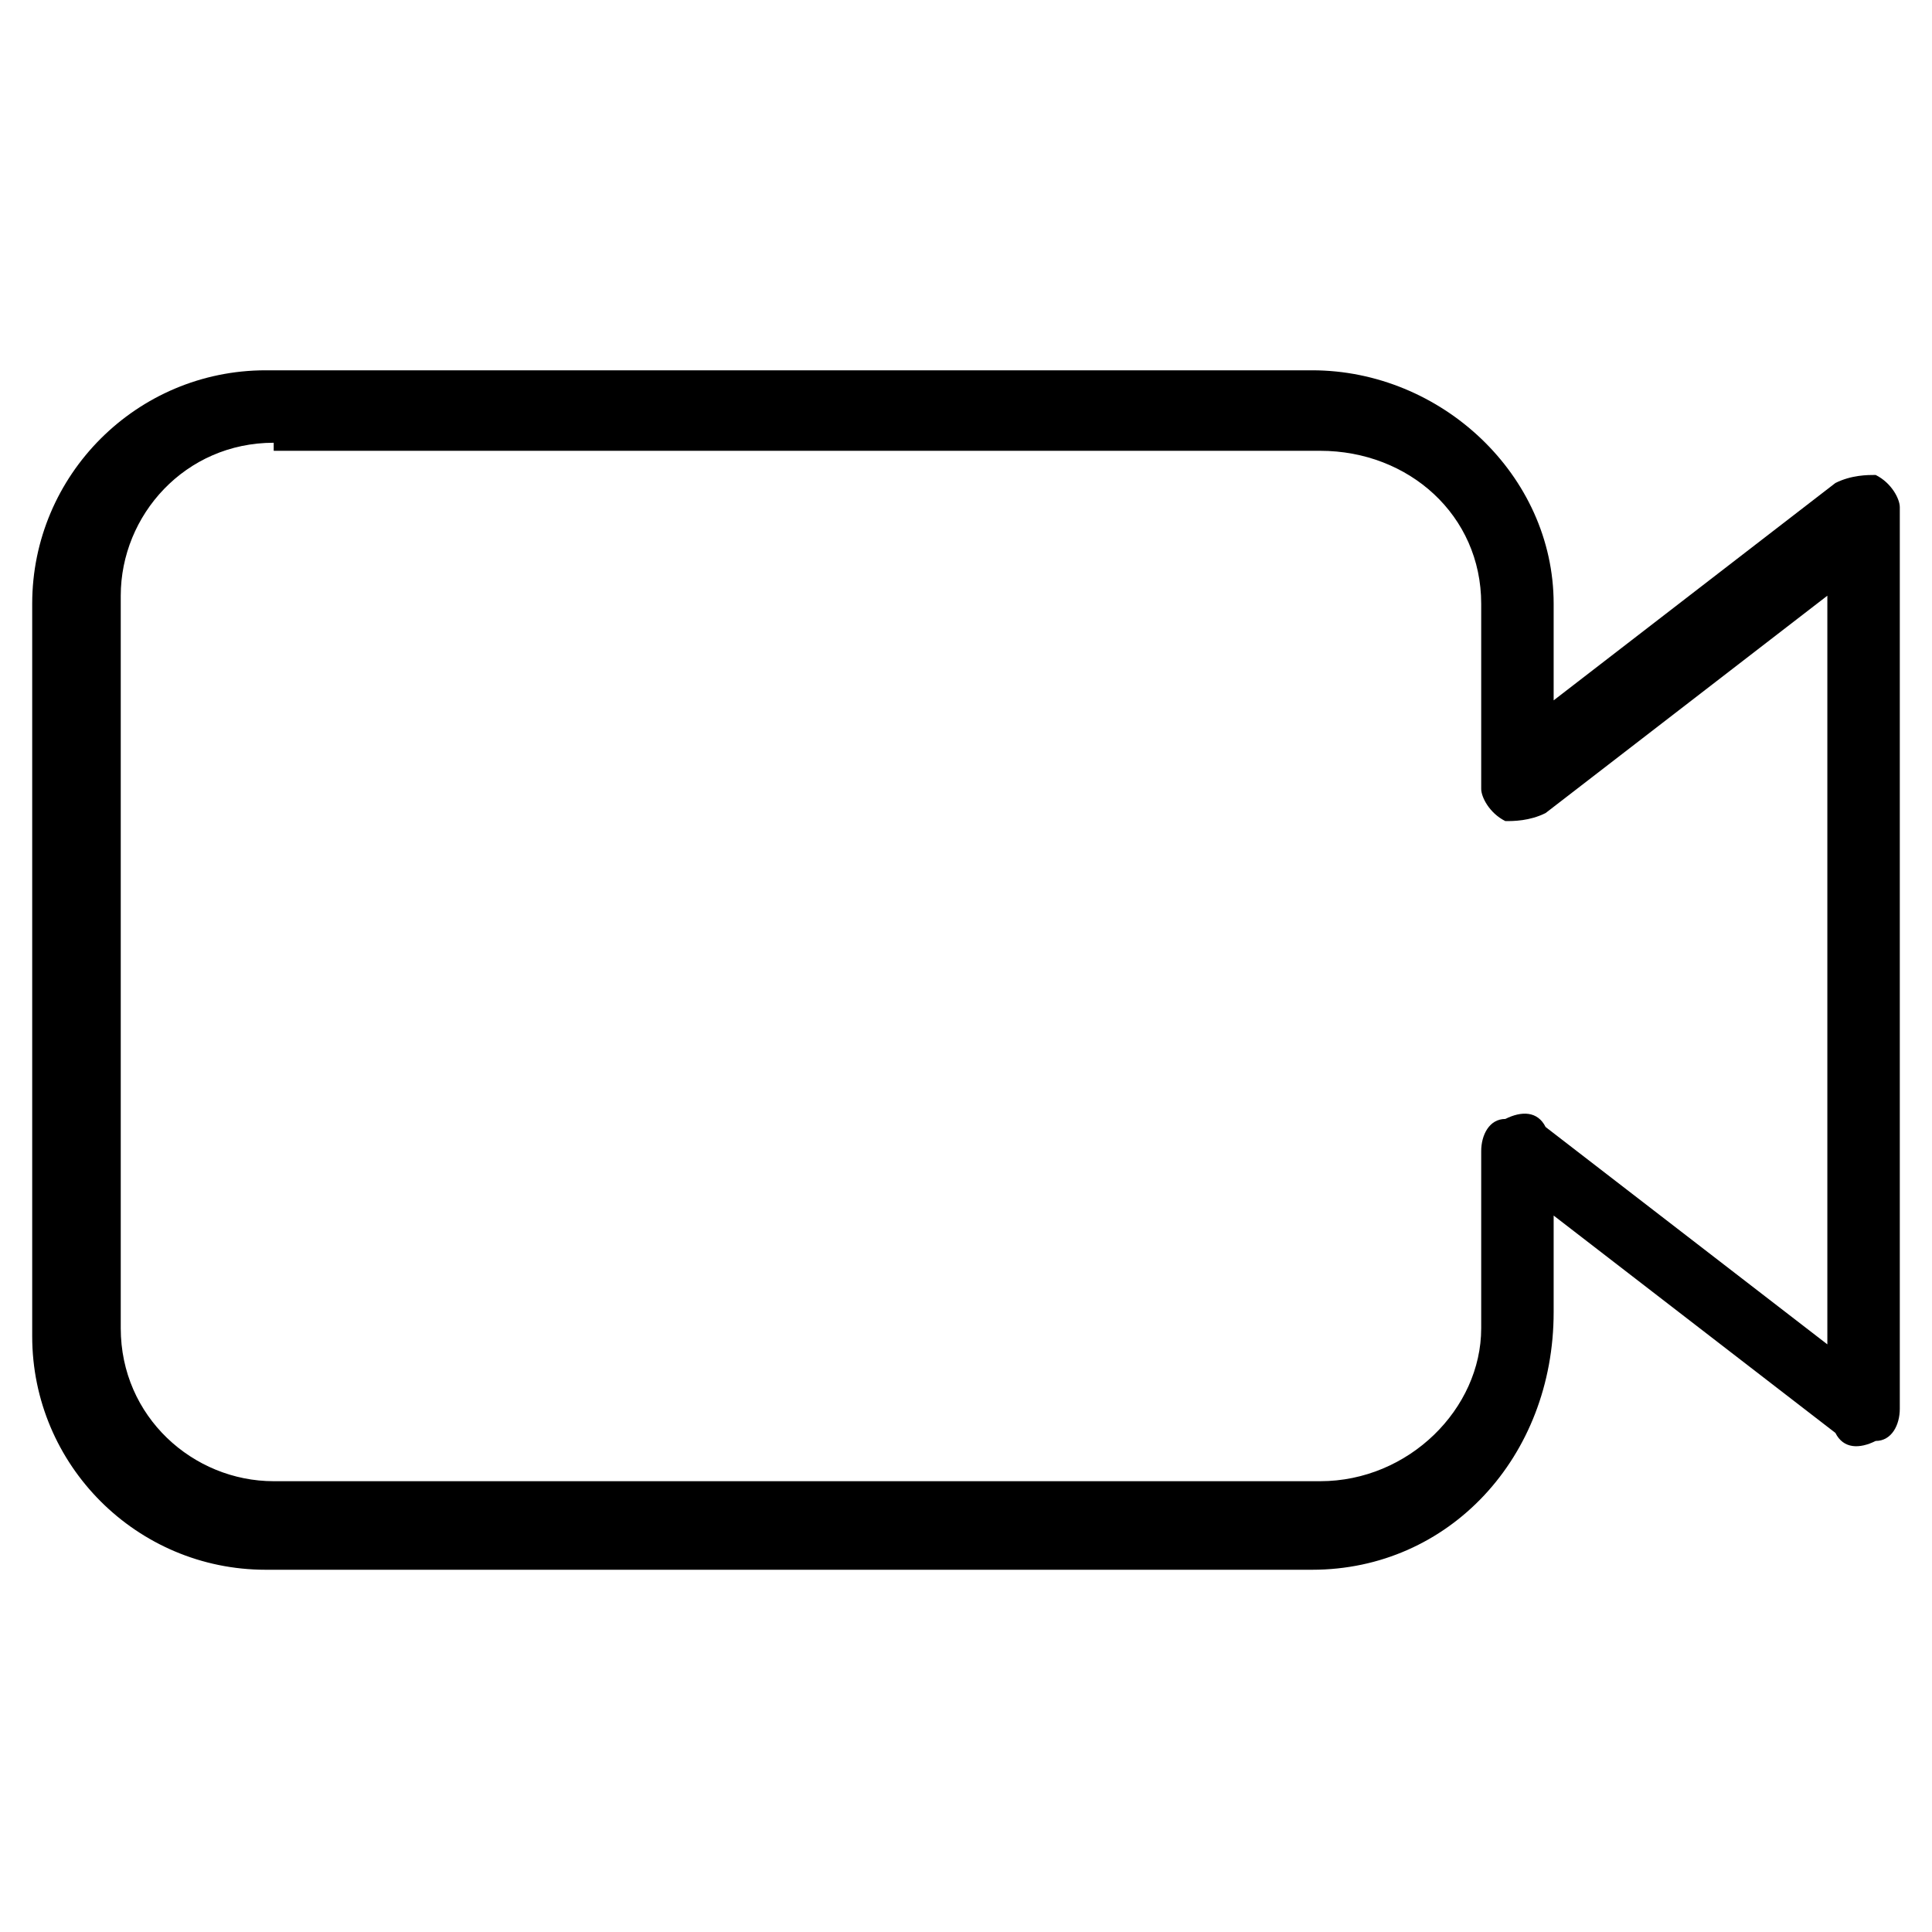 <svg height="24" width="24" xml:space="preserve" xmlns="http://www.w3.org/2000/svg"><path d="M16.3 19.5h-13c-1.6 0-2.9-1.3-2.9-2.9V7.5c0-1.6 1.3-2.9 2.9-2.9h13c1.6 0 3 1.3 3 2.9v1.2L22.8 6c.2-.1.4-.1.5-.1.2.1.3.3.3.4v11.2c0 .2-.1.4-.3.4-.2.1-.4.1-.5-.1l-3.5-2.7v1.2c0 1.8-1.3 3.2-3 3.2zM3.4 5.5c-1.1 0-1.9.9-1.9 1.9v9.1c0 1.1.9 1.9 1.9 1.9h13c1.1 0 2-.9 2-1.9v-2.2c0-.2.1-.4.3-.4.2-.1.4-.1.5.1l3.5 2.7V7.4l-3.5 2.7c-.2.1-.4.1-.5.1-.2-.1-.3-.3-.3-.4V7.5c0-1.1-.9-1.9-2-1.9h-13z"/></svg>